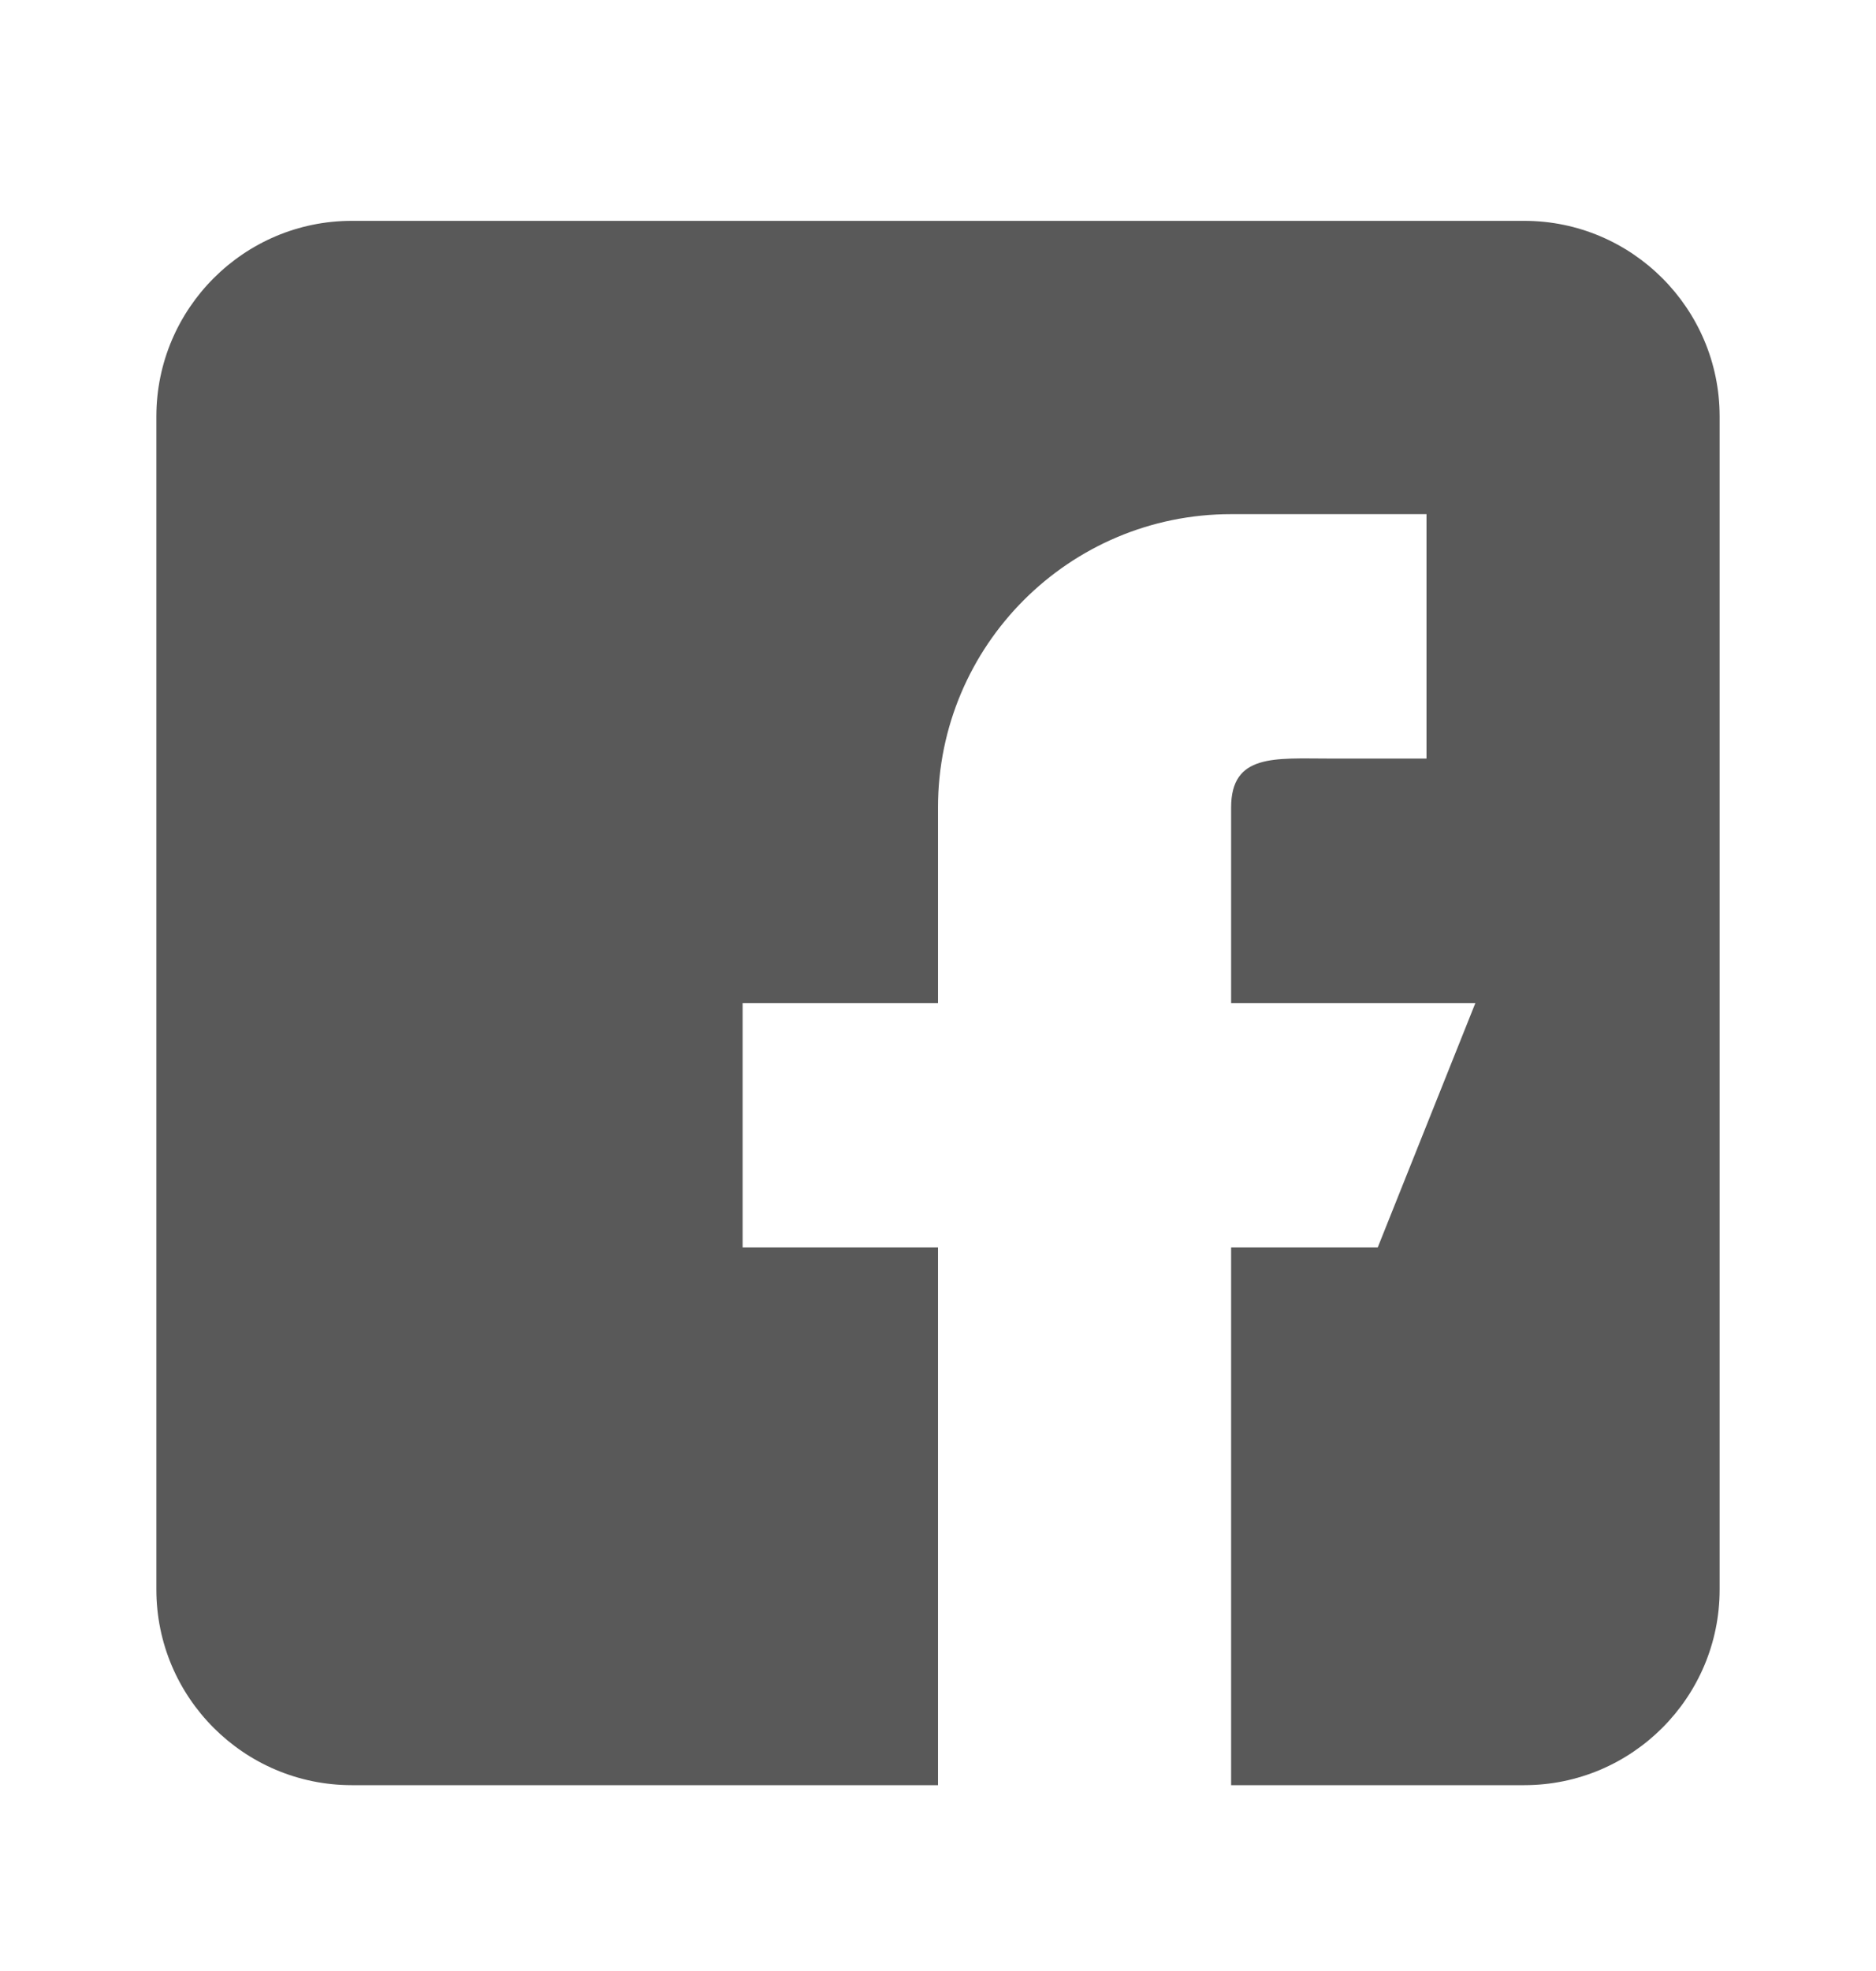 <svg width="20" height="21" viewBox="0 0 20 21" fill="none" xmlns="http://www.w3.org/2000/svg">
<path d="M16.25 2.353H3.75C2.601 2.353 1.667 3.288 1.667 4.437V16.936C1.667 18.085 2.601 19.02 3.75 19.02H10V13.291H7.917V10.687H10V8.603C10 6.877 11.399 5.478 13.125 5.478H15.208V8.082H14.167C13.592 8.082 13.125 8.028 13.125 8.603V10.687H15.729L14.688 13.291H13.125V19.02H16.25C17.399 19.02 18.333 18.085 18.333 16.936V4.437C18.333 3.288 17.399 2.353 16.25 2.353Z" fill="#595959"/>
</svg>
